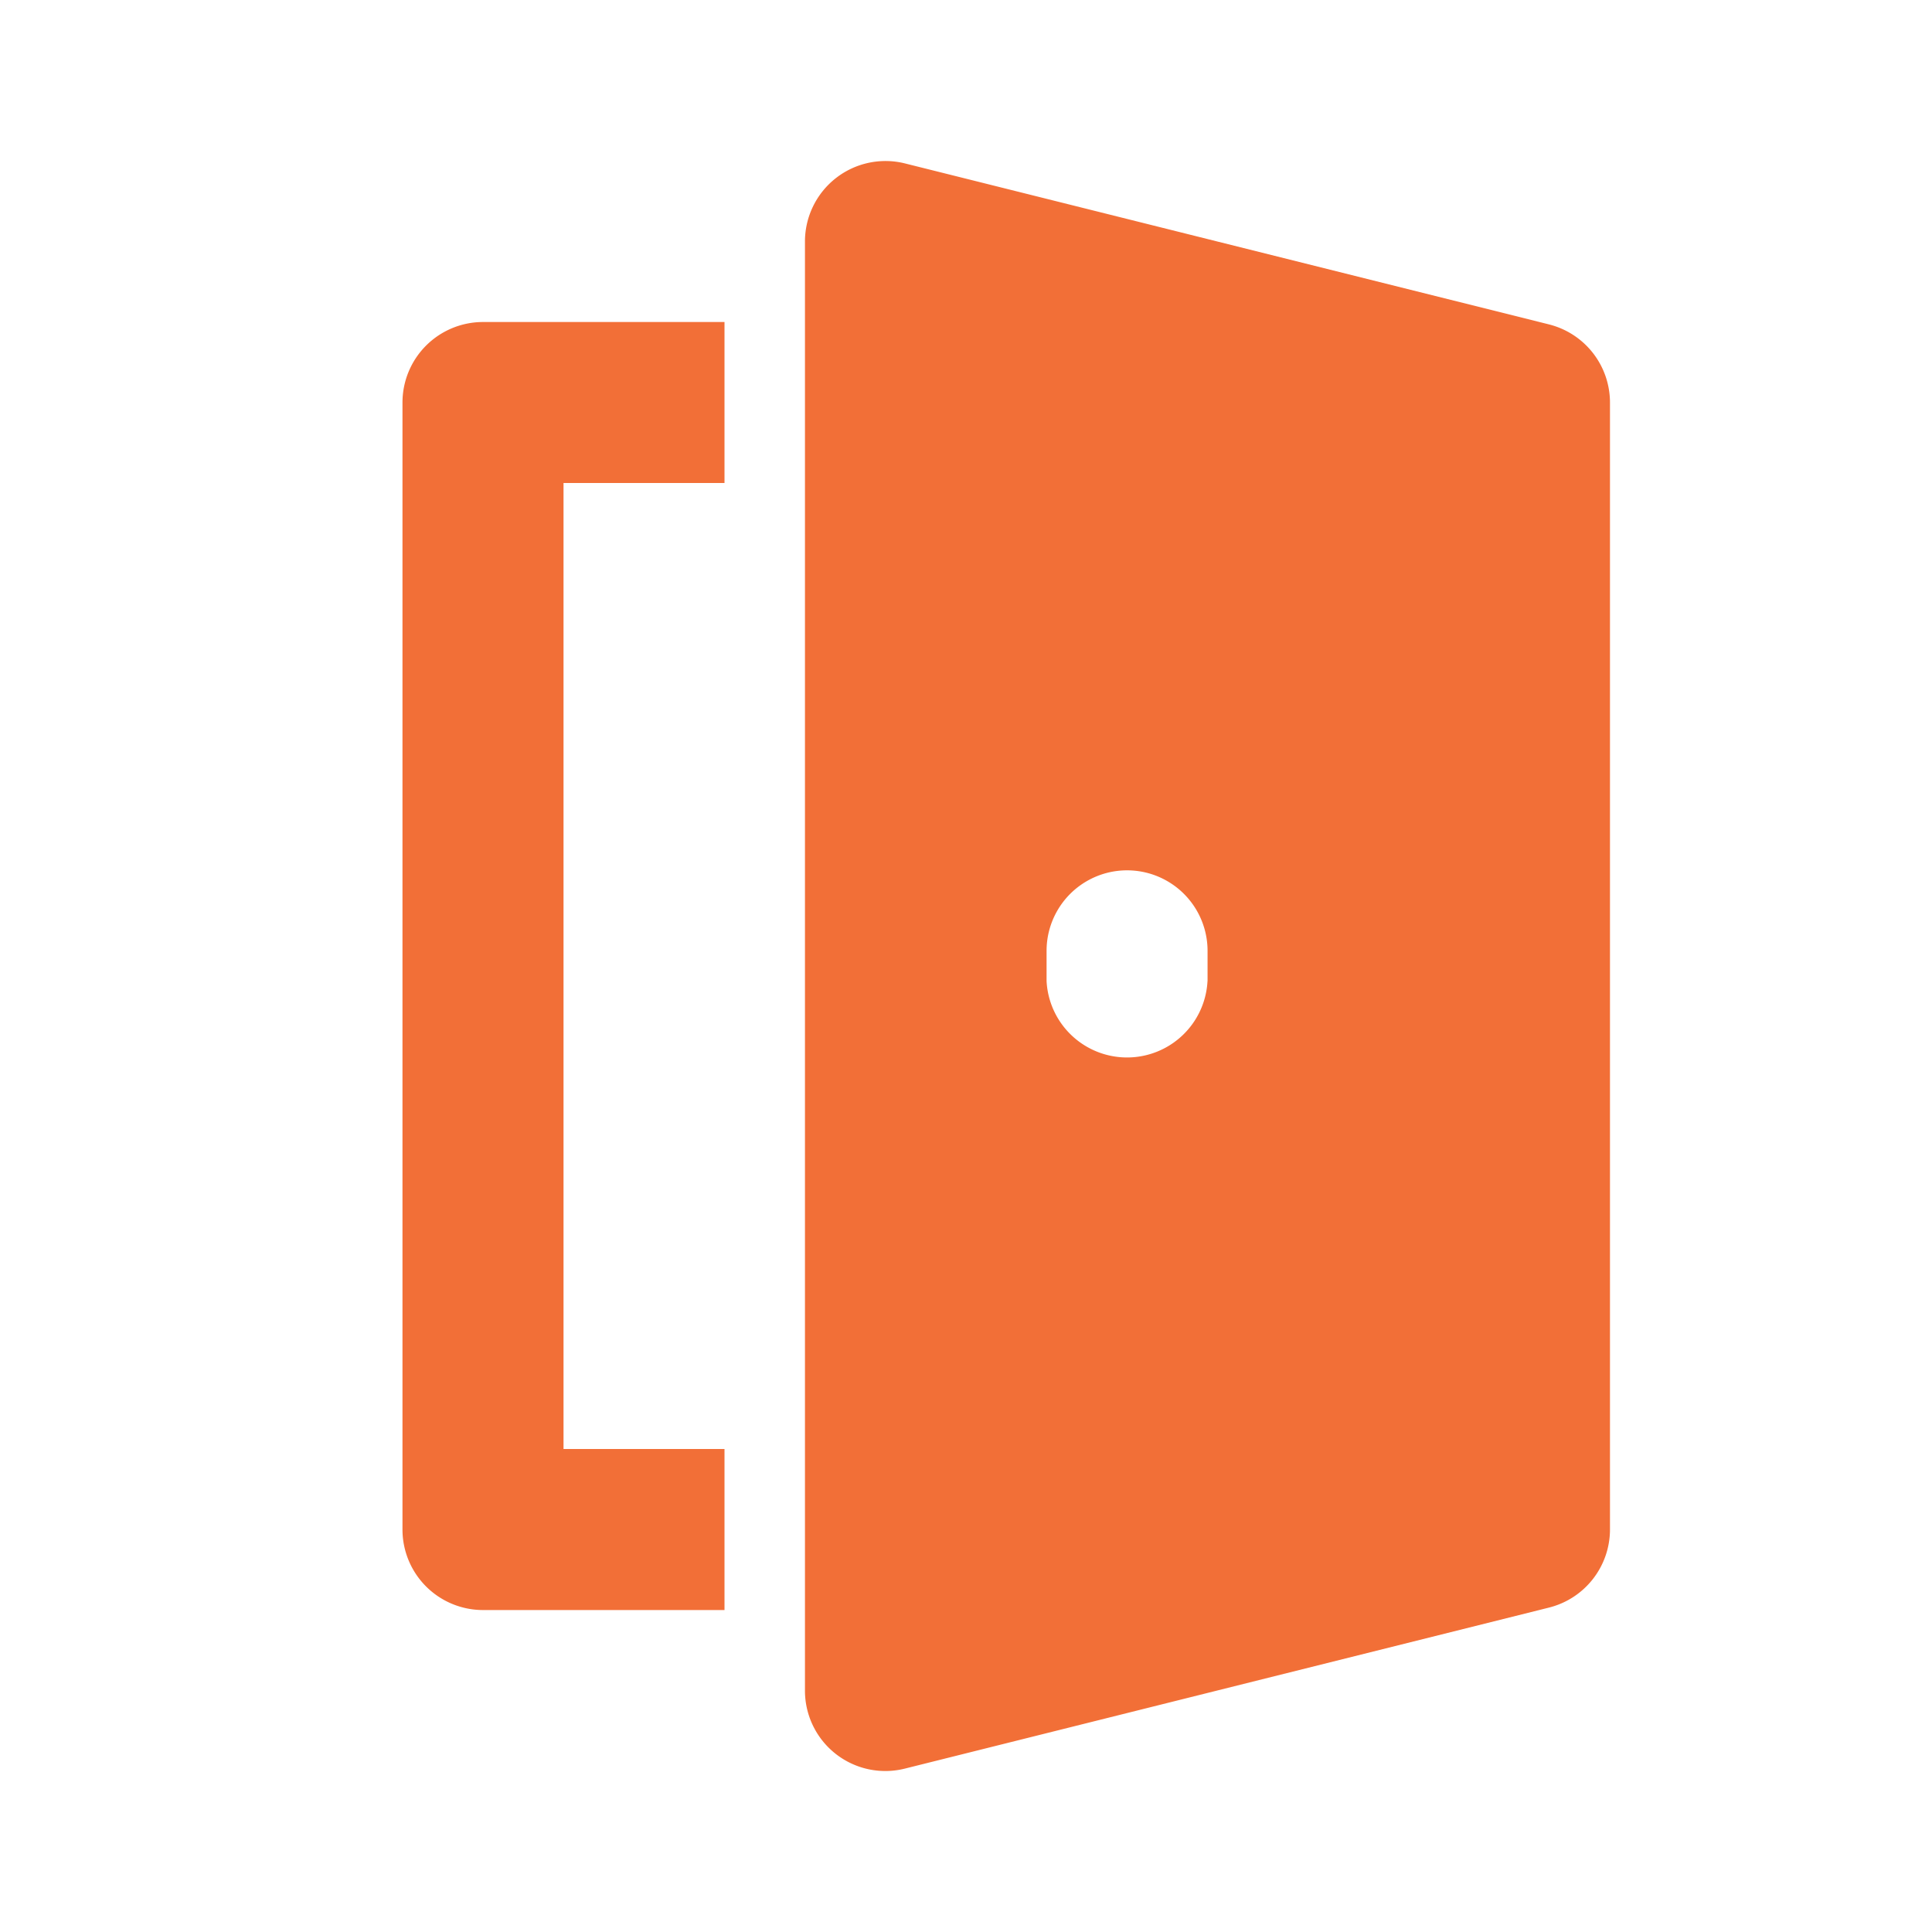 <svg width="34" height="34" fill="none" xmlns="http://www.w3.org/2000/svg"><path d="M7.083 7.084v19.833A1.417 1.417 0 008.5 28.334h4.25V25.5H9.917v-17h2.833V5.667H8.5a1.417 1.417 0 00-1.417 1.417zM27.26 5.709L15.926 2.876a1.417 1.417 0 00-1.76 1.374v25.5a1.414 1.414 0 001.76 1.374l11.333-2.833a1.418 1.418 0 001.074-1.374V7.084a1.418 1.418 0 00-1.074-1.375zm-6.01 11.558a1.418 1.418 0 01-2.832 0v-.534a1.416 1.416 0 112.833 0v.534z" fill="#F26F37"/></svg>